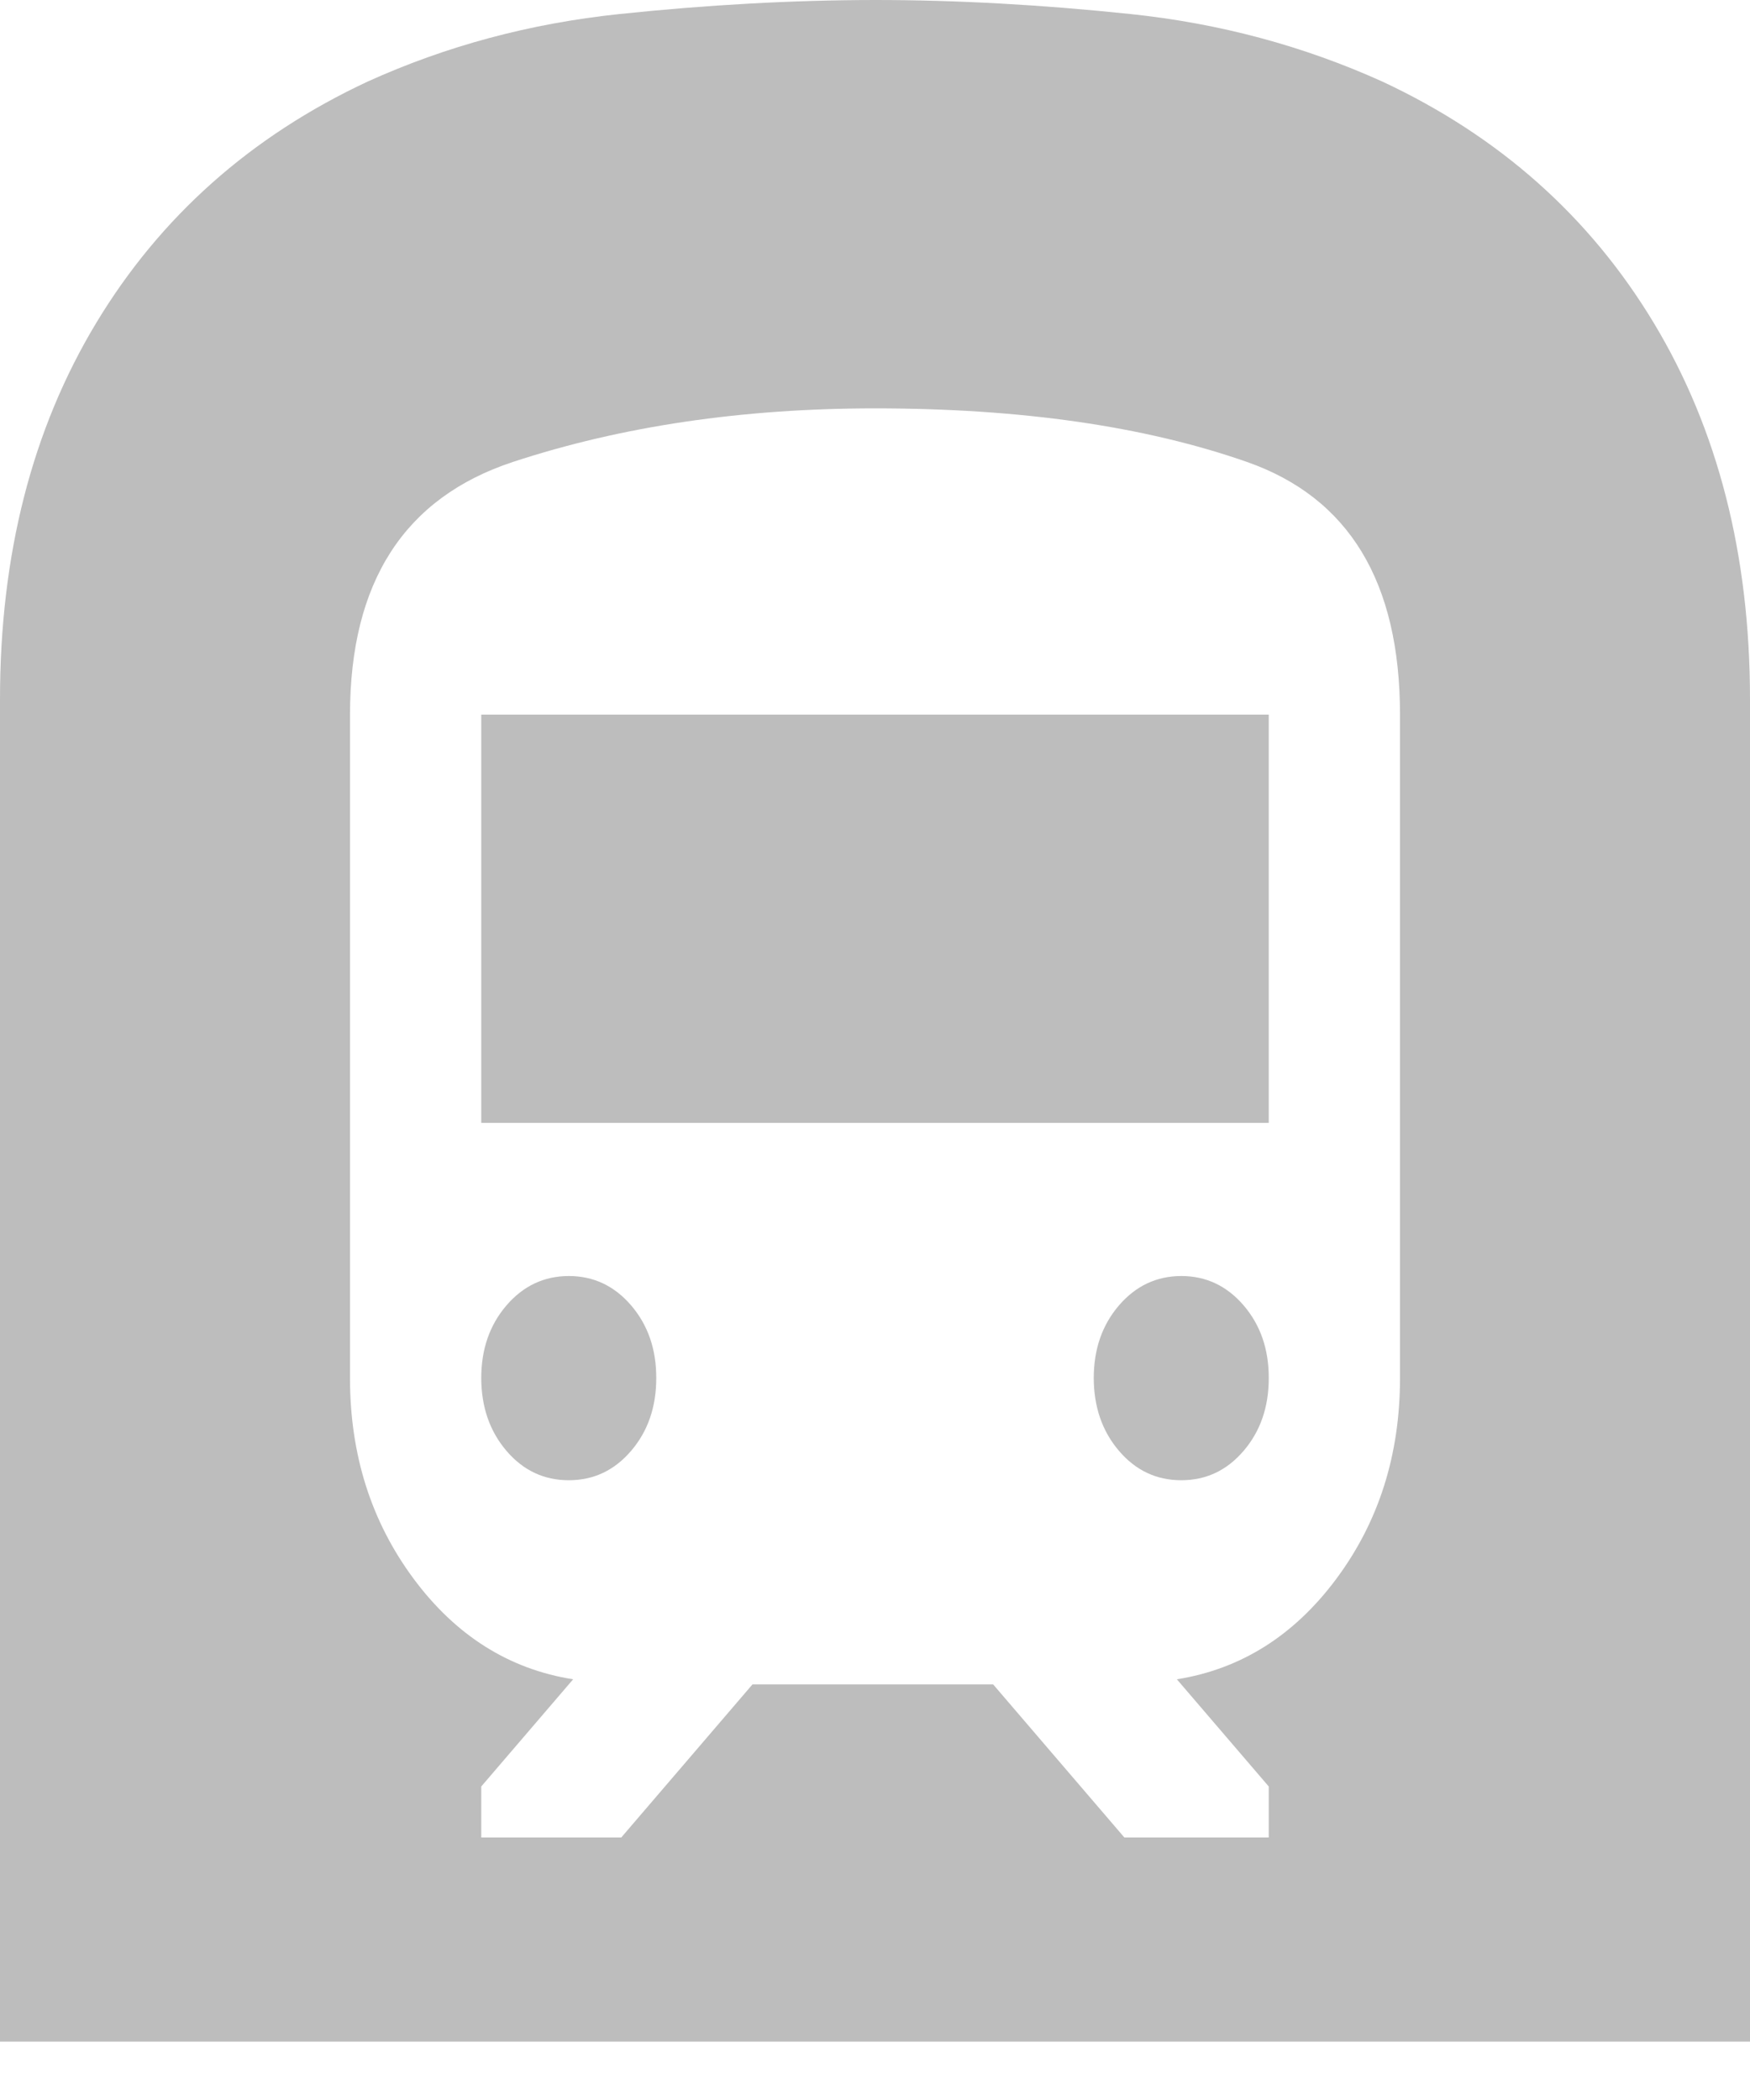<svg width="20" height="24" viewBox="0 0 20 24" fill="none" xmlns="http://www.w3.org/2000/svg">
    <path d="M0 23.333V7.992C0 6.339 0.367 4.905 1.1 3.69C1.833 2.475 2.867 1.556 4.2 0.933C5.1 0.525 6.058 0.268 7.075 0.161C8.092 0.054 9.067 0.001 10 0C10.933 0 11.908 0.054 12.925 0.161C13.942 0.268 14.9 0.526 15.8 0.933C17.133 1.556 18.167 2.474 18.9 3.69C19.633 4.906 20 6.34 20 7.992V23.333H0ZM7.1 21L8.6 19.25H11.35L12.85 21H14.5V20.417L13.45 19.192C14.183 19.075 14.792 18.691 15.275 18.04C15.758 17.389 16 16.626 16 15.75V8.167C16 6.65 15.417 5.688 14.25 5.279C13.083 4.871 11.667 4.667 10 4.667C8.483 4.667 7.104 4.871 5.863 5.279C4.622 5.688 4.001 6.65 4 8.167V15.75C4 16.625 4.242 17.388 4.725 18.04C5.208 18.692 5.817 19.076 6.55 19.192L5.5 20.417V21H7.1ZM5.5 12.833V8.167H14.5V12.833H5.5ZM13.5 16.917C13.217 16.917 12.979 16.805 12.788 16.581C12.597 16.357 12.501 16.08 12.5 15.75C12.5 15.419 12.596 15.143 12.788 14.919C12.98 14.696 13.217 14.584 13.5 14.583C13.783 14.583 14.021 14.695 14.213 14.919C14.405 15.143 14.501 15.42 14.5 15.75C14.5 16.081 14.404 16.358 14.212 16.582C14.02 16.806 13.783 16.917 13.5 16.917ZM6.5 16.917C6.217 16.917 5.979 16.805 5.788 16.581C5.597 16.357 5.501 16.08 5.5 15.75C5.5 15.419 5.596 15.143 5.788 14.919C5.98 14.696 6.217 14.584 6.5 14.583C6.783 14.583 7.021 14.695 7.213 14.919C7.405 15.143 7.501 15.42 7.5 15.75C7.5 16.081 7.404 16.358 7.212 16.582C7.02 16.806 6.783 16.917 6.5 16.917Z" fill="#BDBDBD"/>
</svg>
